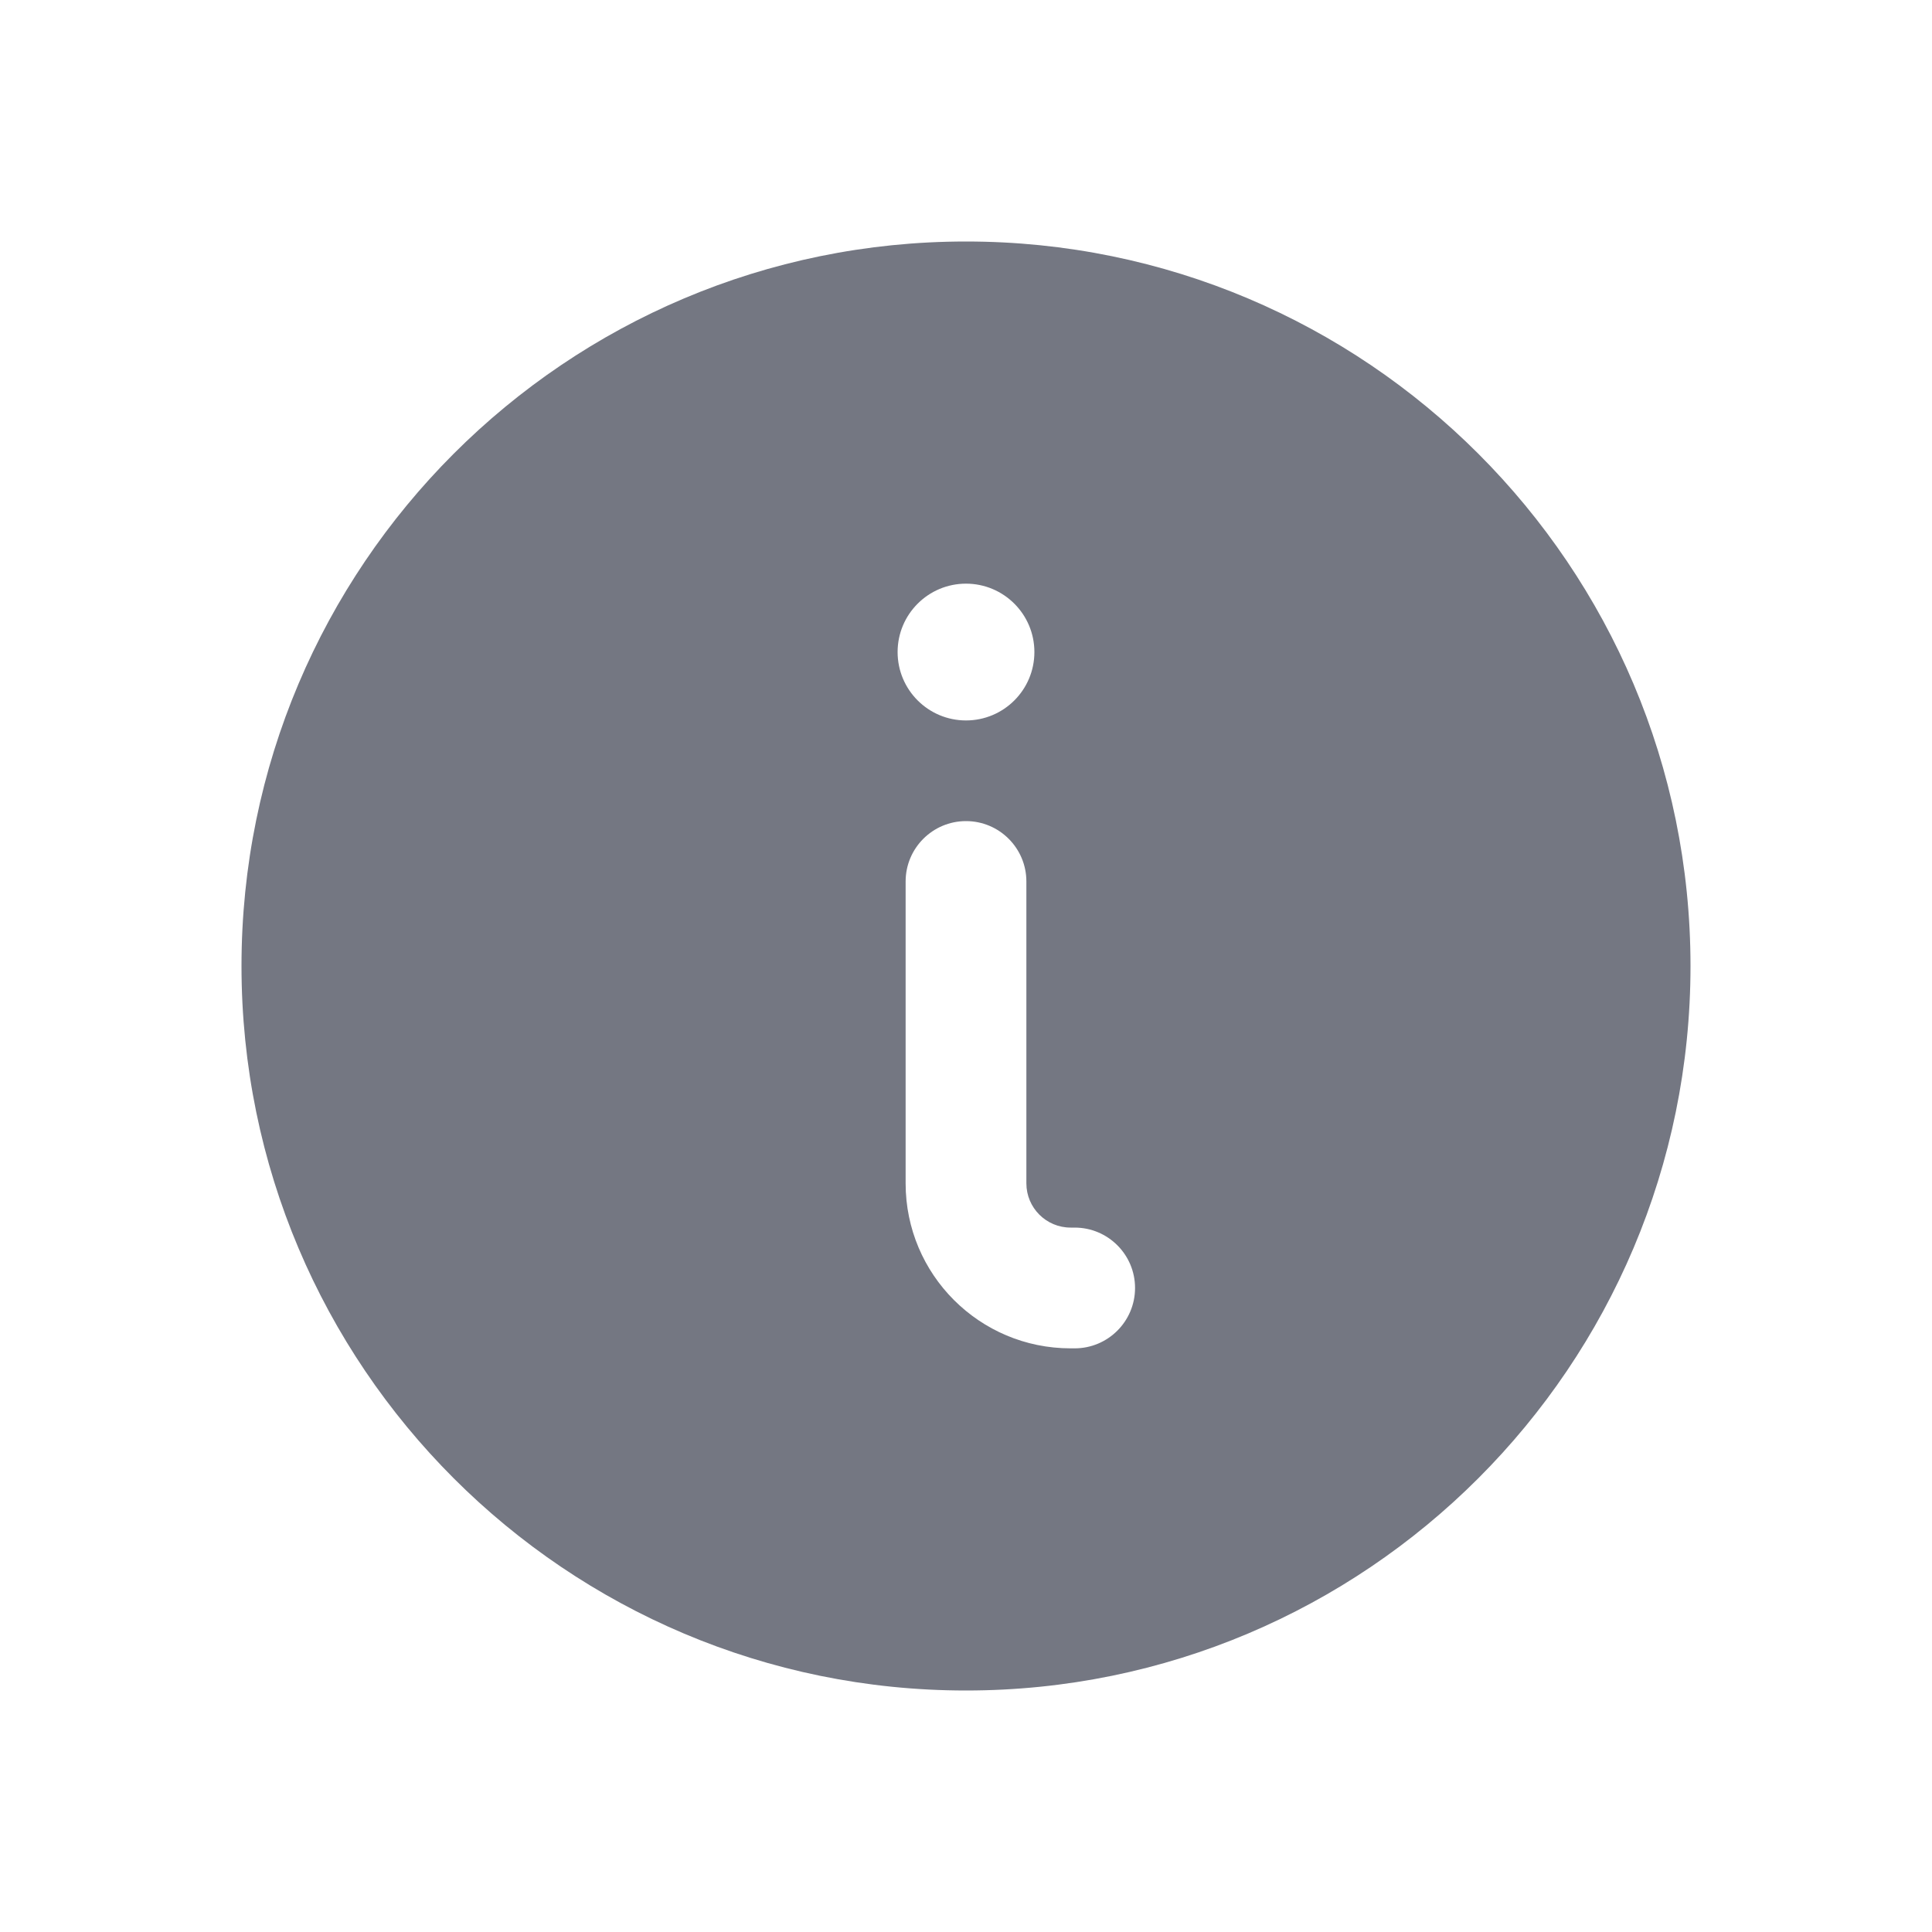 <?xml version="1.0" encoding="UTF-8"?> <svg xmlns="http://www.w3.org/2000/svg" width="20" height="20" viewBox="0 0 20 20" fill="none"> <path fill-rule="evenodd" clip-rule="evenodd" d="M2.5 10C2.5 5.858 5.858 2.5 10 2.5C14.142 2.5 17.5 5.858 17.5 10C17.5 14.142 14.142 17.5 10 17.5C5.858 17.5 2.5 14.142 2.5 10ZM10 6.042C9.609 6.042 9.292 6.359 9.292 6.75C9.292 7.141 9.609 7.458 10 7.458C10.391 7.458 10.708 7.141 10.708 6.75C10.708 6.359 10.391 6.042 10 6.042ZM11.75 13.333C11.75 13.678 11.47 13.958 11.125 13.958H11.083C10.14 13.958 9.375 13.194 9.375 12.25V9.125C9.375 8.78 9.655 8.5 10 8.5C10.345 8.5 10.625 8.78 10.625 9.125V12.25C10.625 12.503 10.83 12.708 11.083 12.708H11.125C11.47 12.708 11.75 12.988 11.75 13.333Z" fill="#747782"></path> </svg> 
